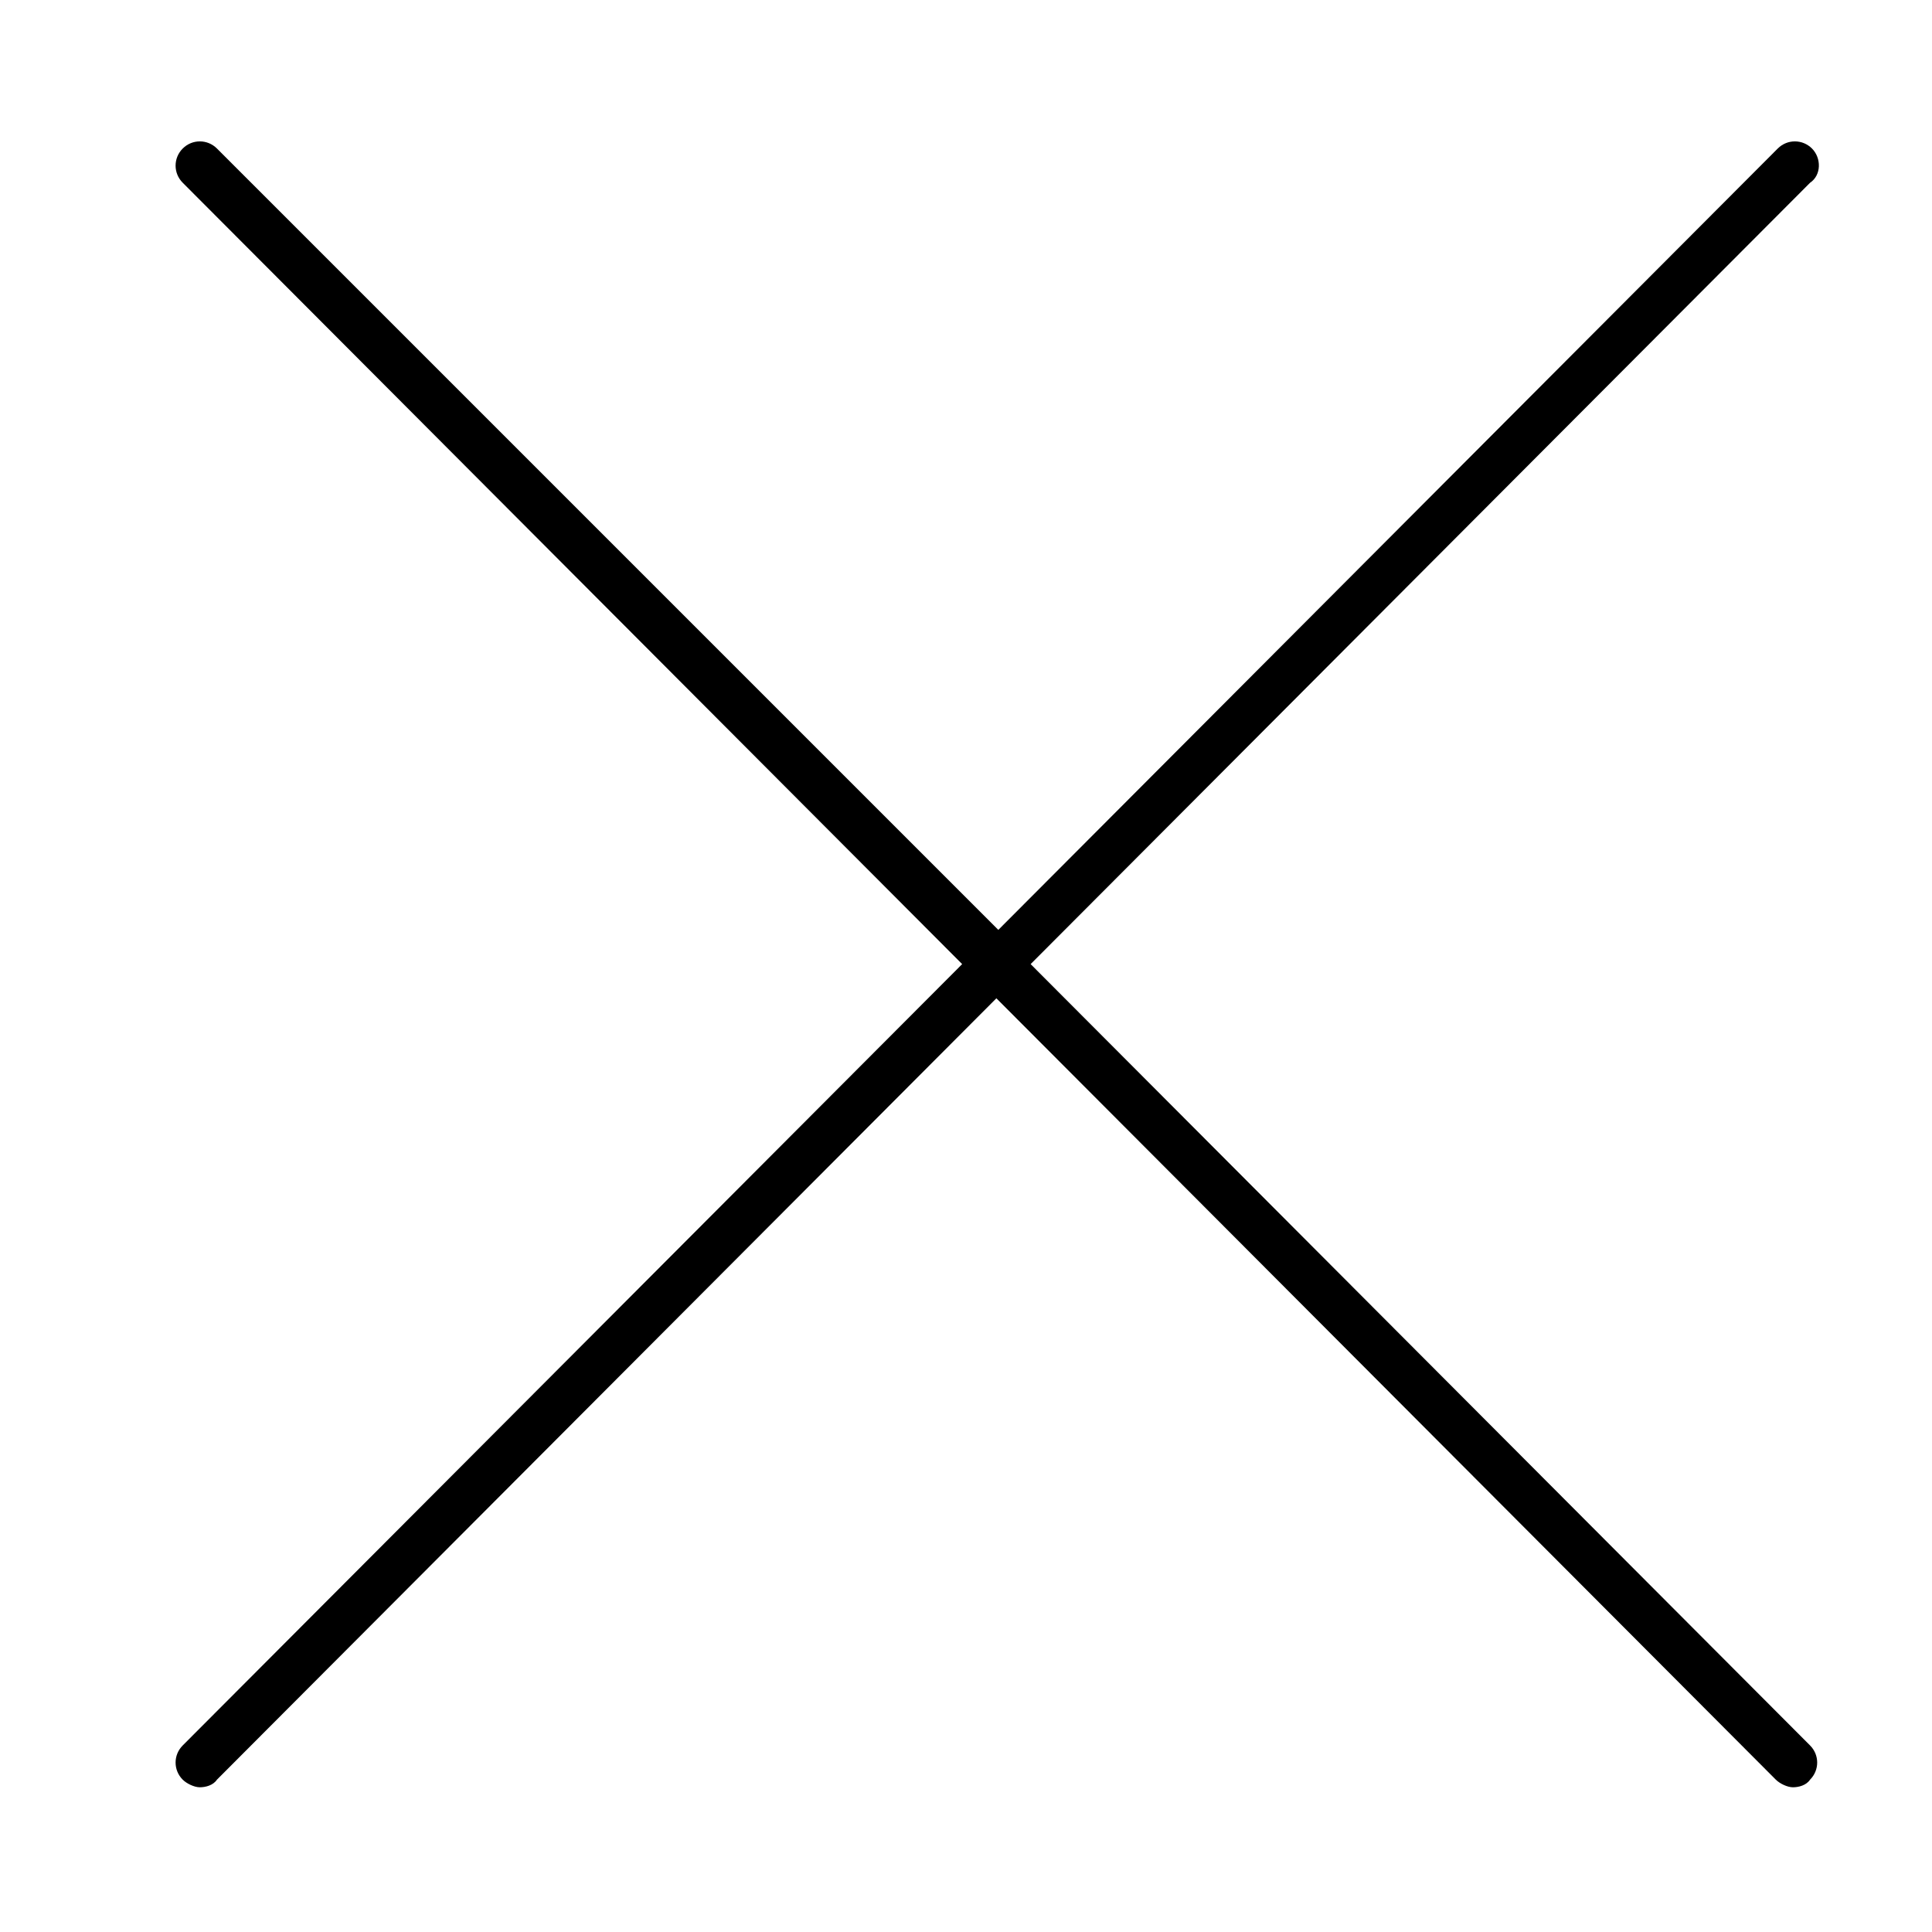 <?xml version="1.0" encoding="UTF-8"?>
<!-- Uploaded to: ICON Repo, www.svgrepo.com, Generator: ICON Repo Mixer Tools -->
<svg fill="#000000" width="800px" height="800px" version="1.1" viewBox="144 144 512 512" xmlns="http://www.w3.org/2000/svg">
 <path d="m417.13 399.5 206.56-207.07c3.019-2.016 3.019-6.551 0.504-9.07-2.519-2.519-6.551-2.519-9.07 0l-206.56 207.07-207.07-207.07c-2.519-2.519-6.551-2.519-9.07 0s-2.519 6.551 0 9.07l206.56 207.07-206.56 207.06c-2.519 2.519-2.519 6.551 0 9.07 1.008 1.008 3.023 2.016 4.535 2.016 1.512 0 3.527-0.504 4.535-2.016l206.56-207.07 206.56 207.07c1.008 1.008 3.023 2.016 4.535 2.016 1.512 0 3.527-0.504 4.535-2.016 2.519-2.519 2.519-6.551 0-9.07z"/>
</svg>